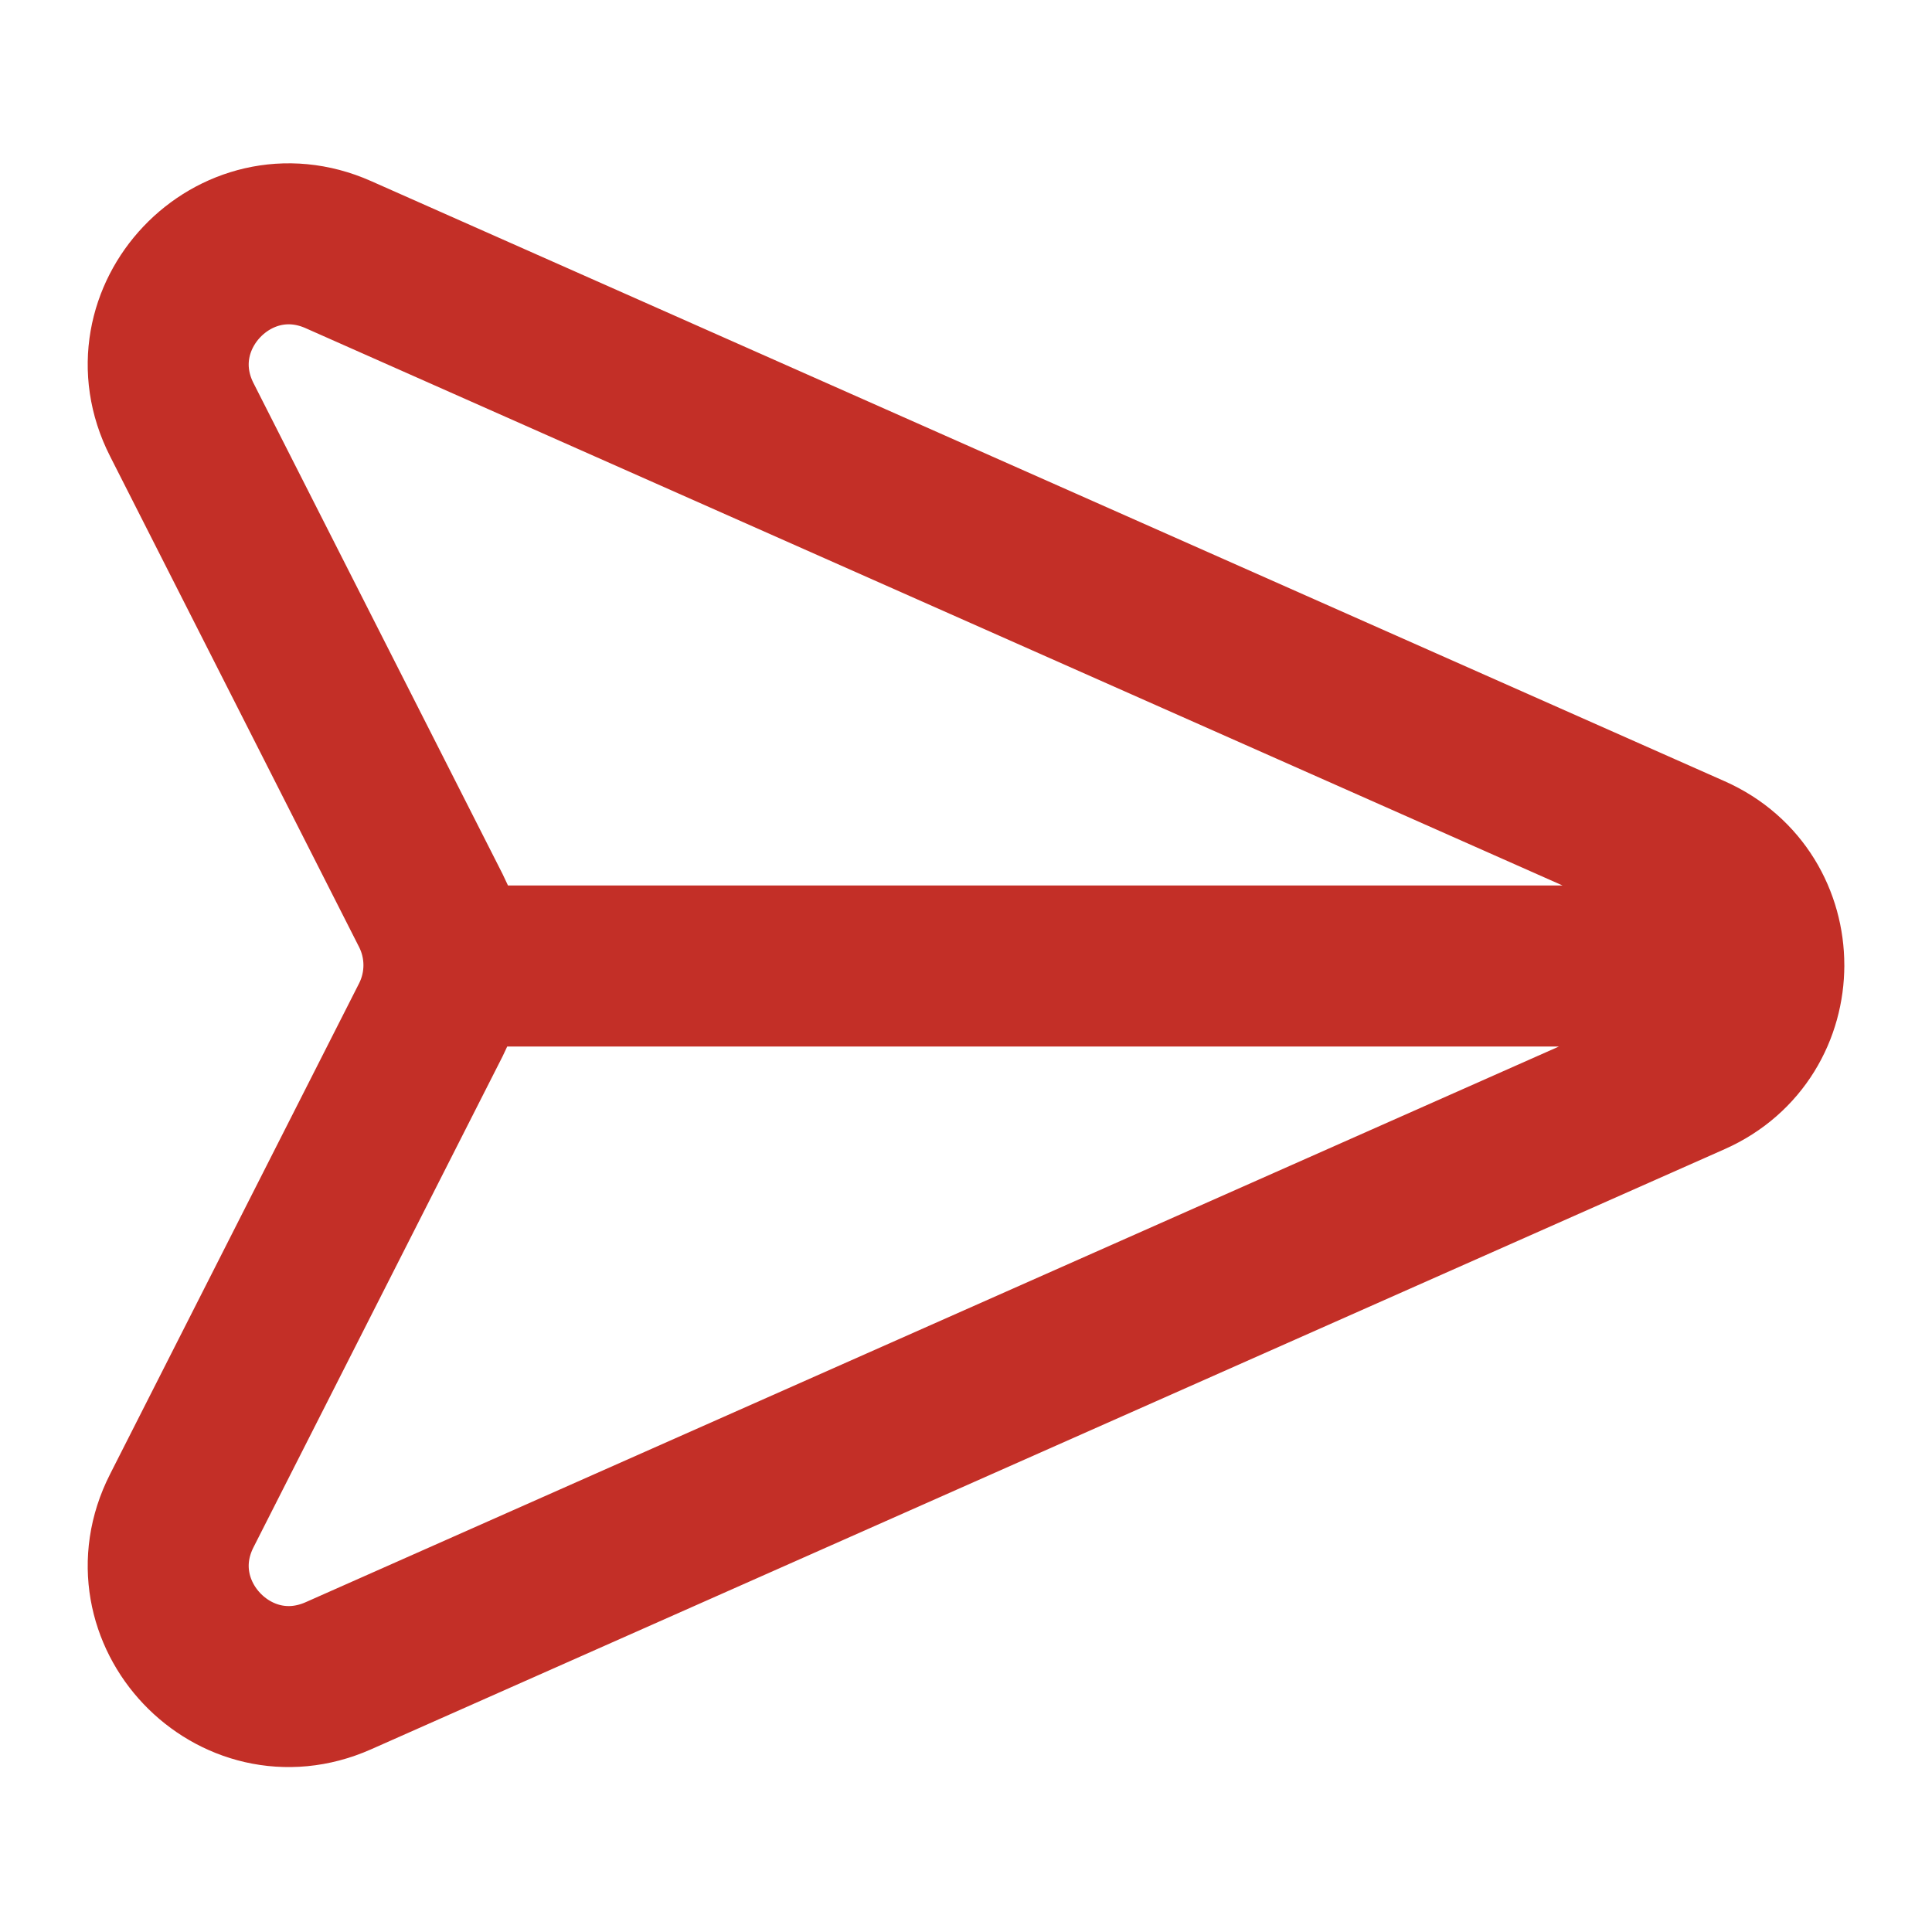 <svg width="24" height="24" viewBox="0 0 24 24" fill="none" xmlns="http://www.w3.org/2000/svg">
<path d="M21.911 12H5.515M4.203 3.163L21.019 10.619C22.208 11.146 22.208 12.834 21.019 13.361L4.203 20.817C2.913 21.389 1.619 20.025 2.258 18.767L5.352 12.669C5.569 12.242 5.569 11.738 5.352 11.311L2.258 5.213C1.619 3.955 2.913 2.591 4.203 3.163Z" stroke="#C32F27" stroke-width="2" stroke-linecap="round" stroke-linejoin="round"/>
</svg>
